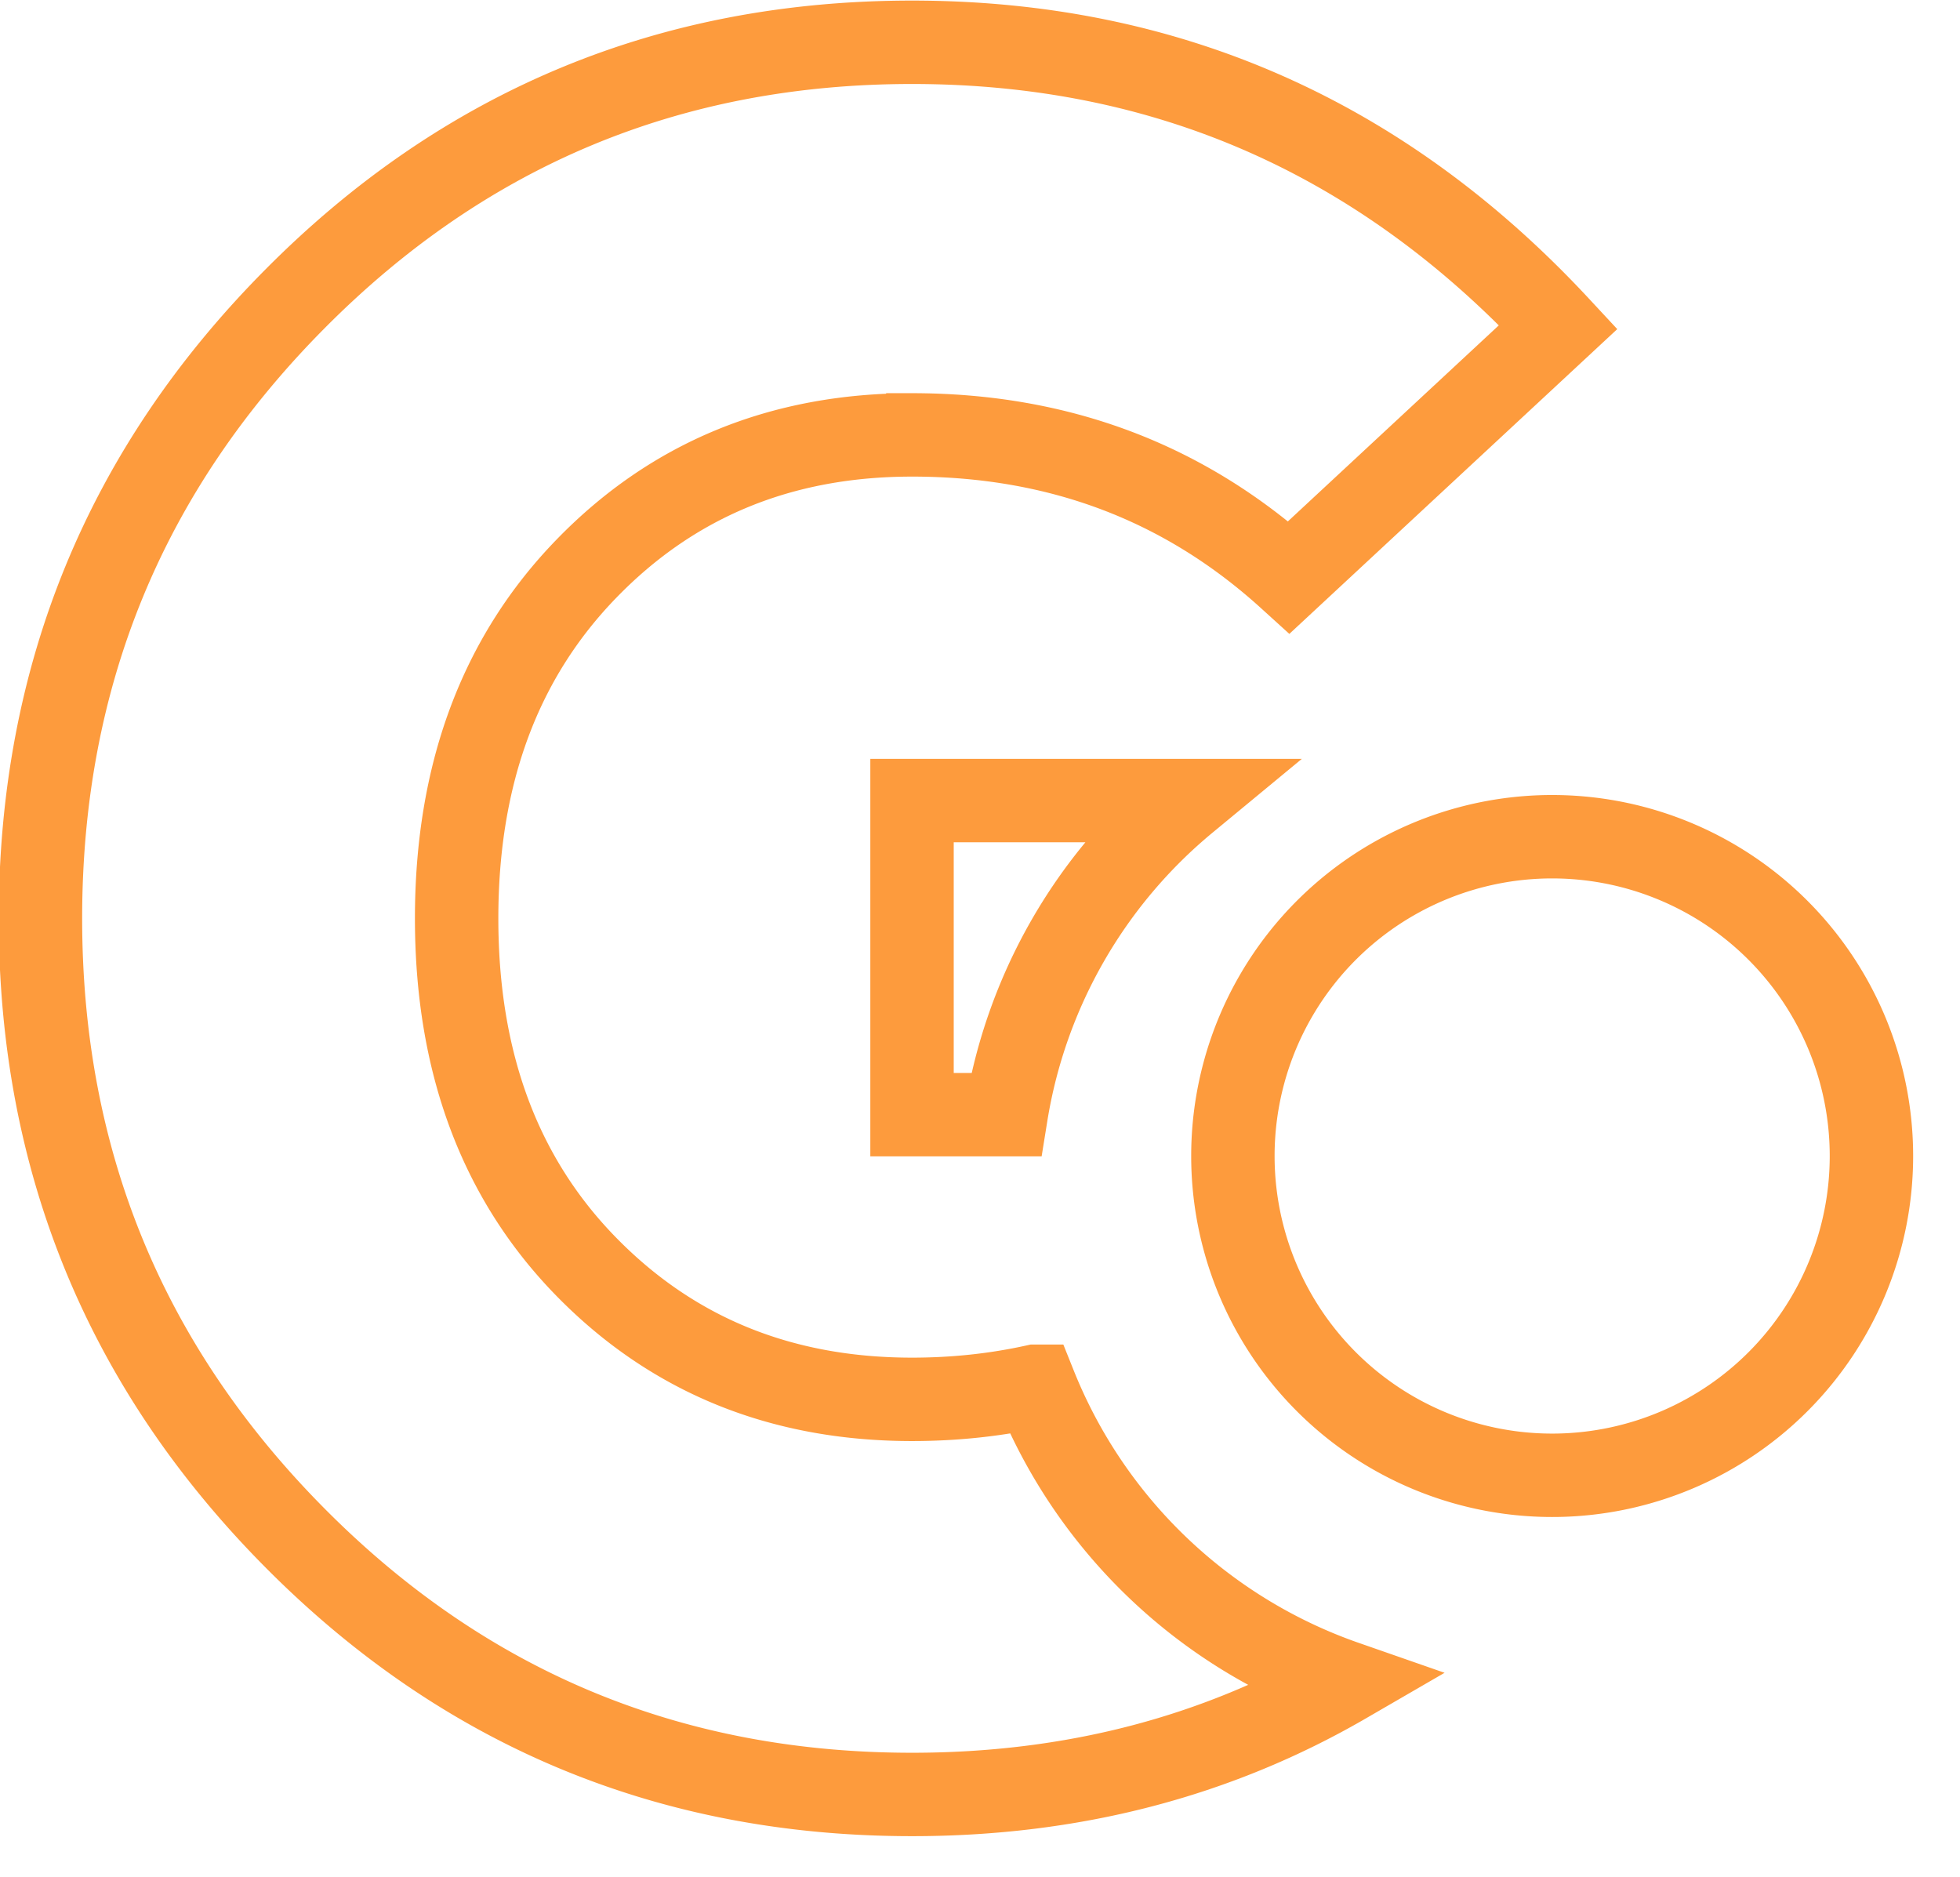 <svg xmlns="http://www.w3.org/2000/svg" width="23.5" height="22.5"><path stroke="#fd9b3d" fill="none" d="M18.672 17.687a3.828 3.828 0 1 1 0-7.655 3.828 3.828 0 0 1 0 7.655zm-7.737-4.323V9.598h3.284a6.155 6.155 0 0 0-2.156 3.766h-1.128zm0-8.15c-1.566 0-2.867.535-3.904 1.604-1.038 1.069-1.556 2.467-1.556 4.193 0 1.726.518 3.118 1.556 4.178 1.037 1.059 2.338 1.588 3.904 1.588.513 0 1.004-.053 1.476-.157a6.203 6.203 0 0 0 3.716 3.549c-1.546.896-3.276 1.345-5.192 1.345-2.897 0-5.362-1.024-7.397-3.074C1.502 16.39.485 13.914.485 11.011c0-2.903 1.017-5.38 3.053-7.429 2.035-2.05 4.5-3.075 7.397-3.075 3.052 0 5.635 1.138 7.749 3.413l-3.229 3.001c-1.253-1.137-2.759-1.707-4.52-1.707z"/></svg>